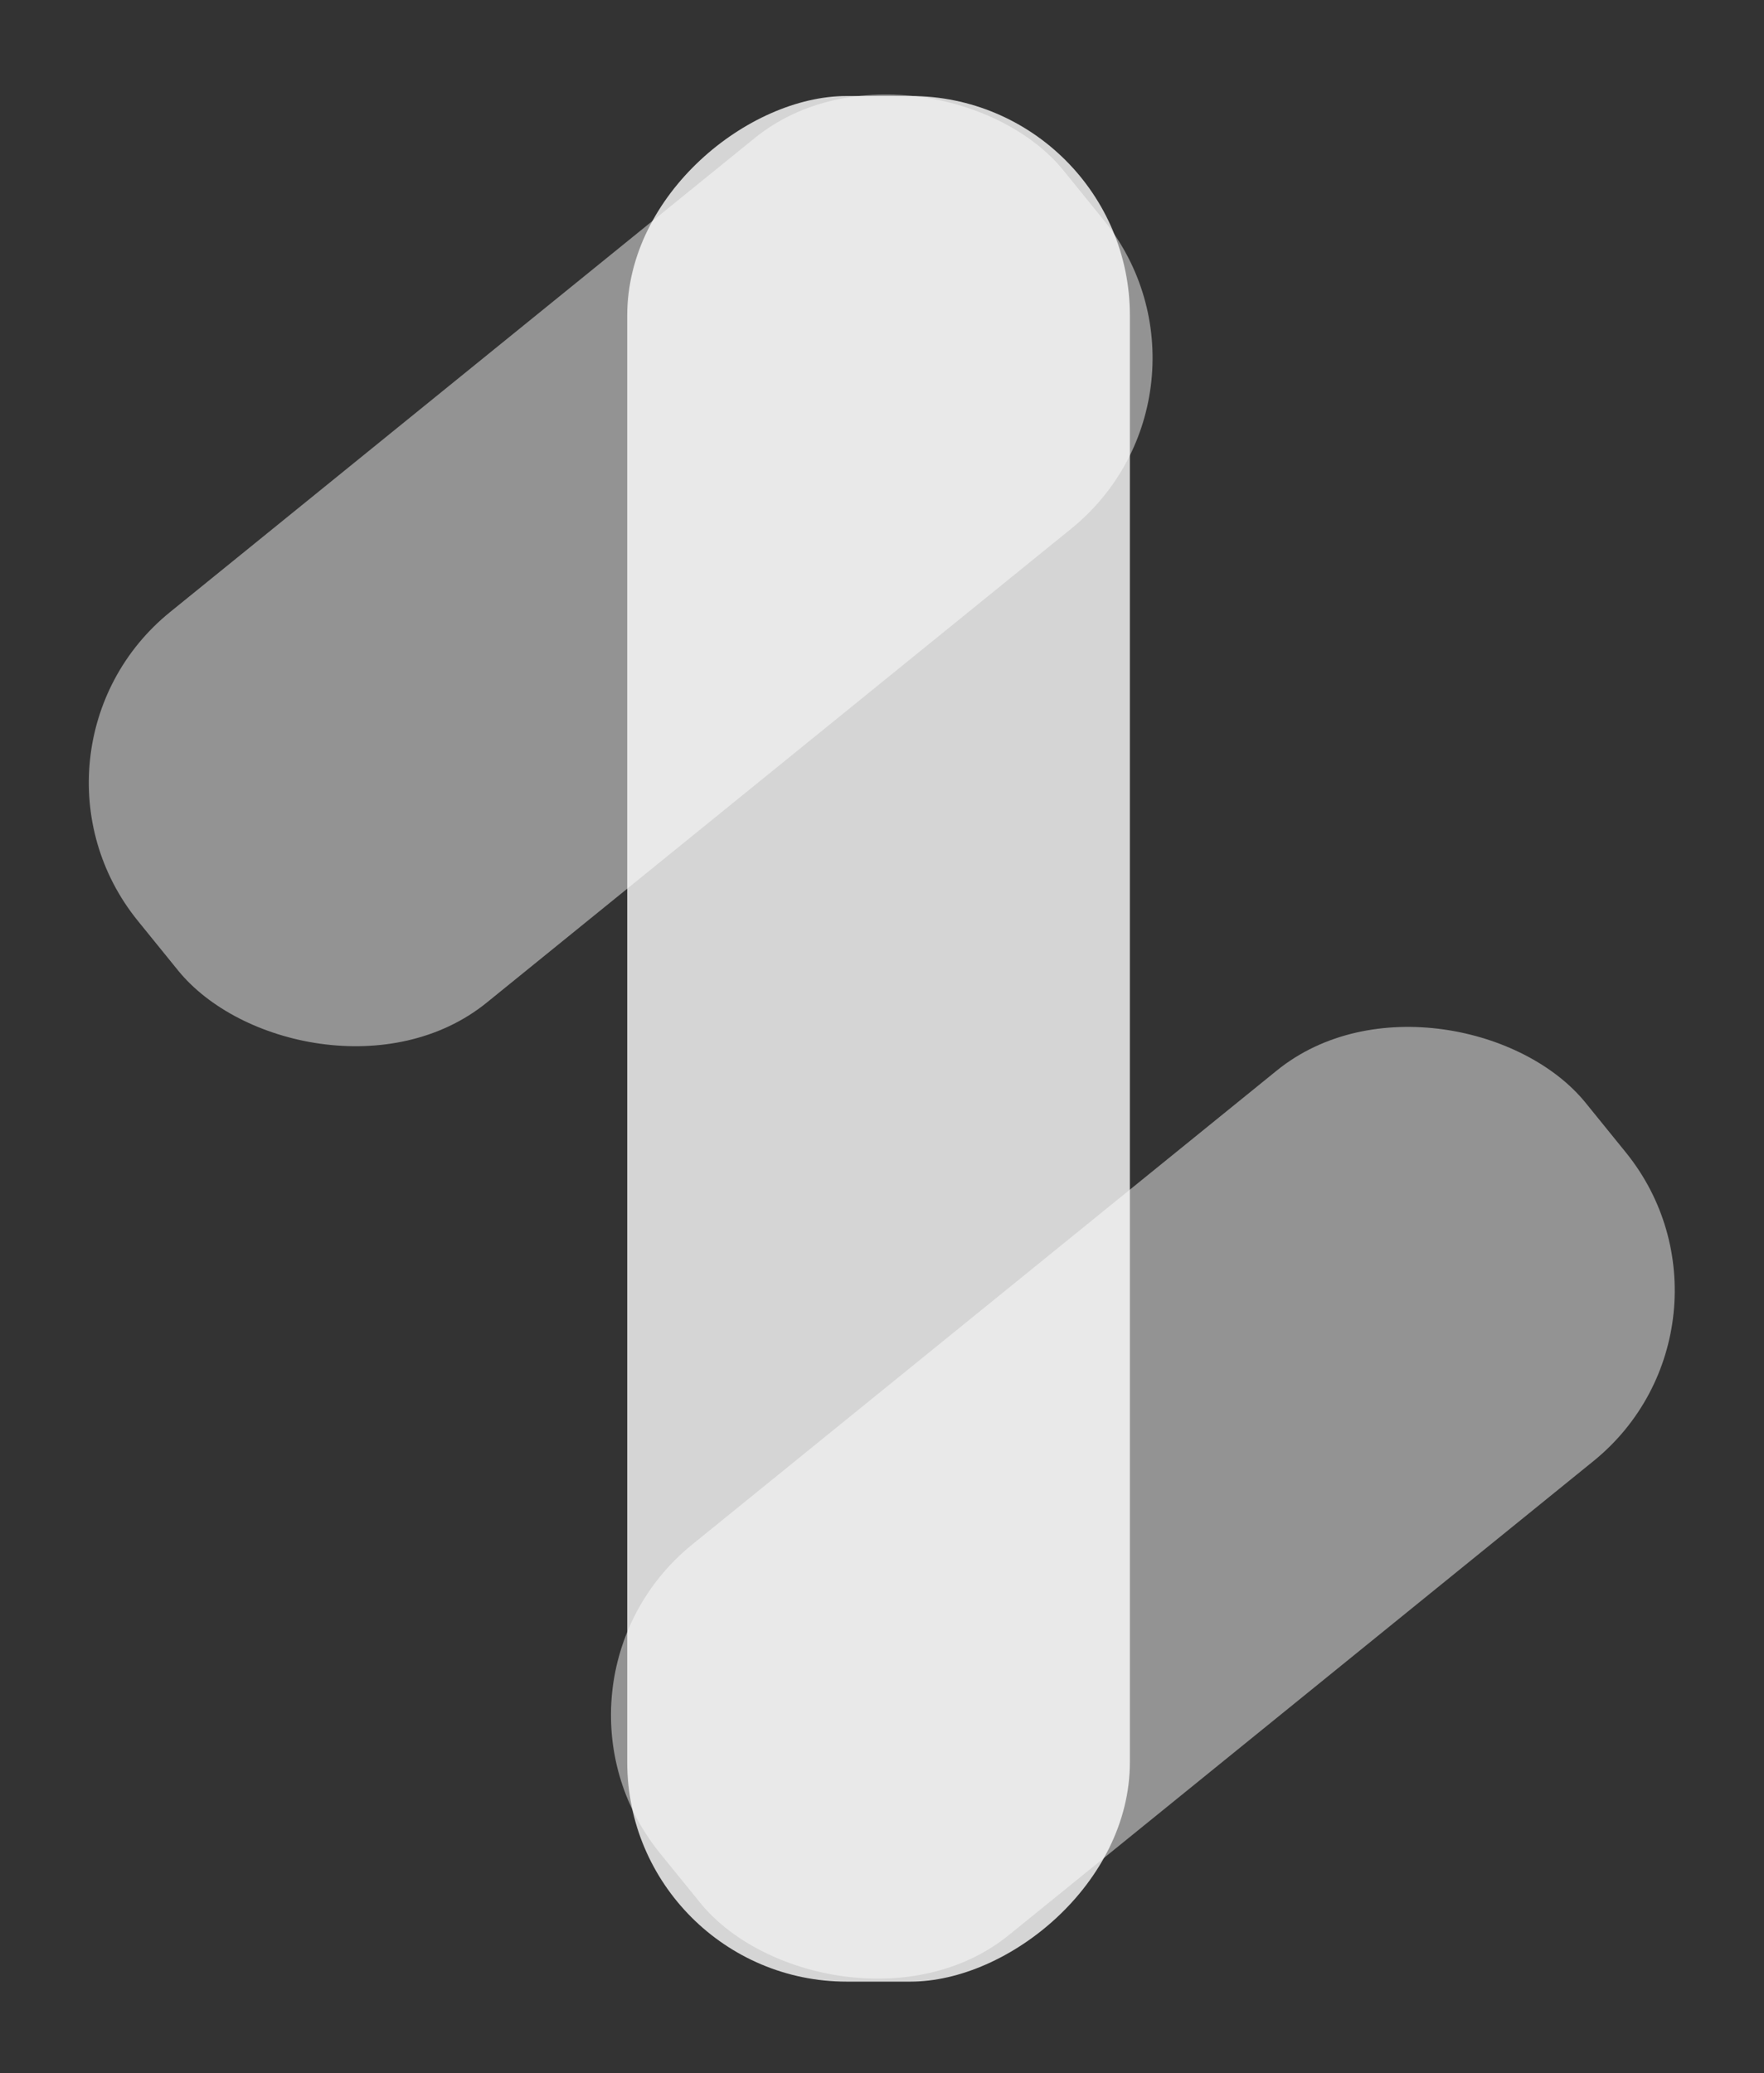 <svg xmlns="http://www.w3.org/2000/svg" width="117.551" height="138.156" viewBox="0 0 117.551 138.156"><rect x="0" y="0" width="117.551" height="138.156" fill="#333333" stroke="none"/><g id="Grupo_15828" data-name="Grupo 15828" transform="translate(58.729 -2042.989)"><g id="Grupo_15720" data-name="Grupo 15720" transform="translate(-58.729 2042.989)"><rect id="Rect&#xE1;ngulo_12319" data-name="Rect&#xE1;ngulo 12319" width="79.383" height="33.496" rx="14.625" transform="matrix(-0.777, 0.63, -0.63, -0.777, 82.754, 26.016)" fill="#fff" opacity="0.47"></rect><rect id="Rect&#xE1;ngulo_12320" data-name="Rect&#xE1;ngulo 12320" width="125.659" height="33.496" rx="14.625" transform="translate(75.294 6.398) rotate(90)" fill="#fff" opacity="0.79"></rect><rect id="Rect&#xE1;ngulo_12321" data-name="Rect&#xE1;ngulo 12321" width="79.383" height="33.496" rx="14.625" transform="matrix(-0.777, 0.63, -0.63, -0.777, 117.551, 88.153)" fill="#fff" opacity="0.47"></rect></g></g></svg>